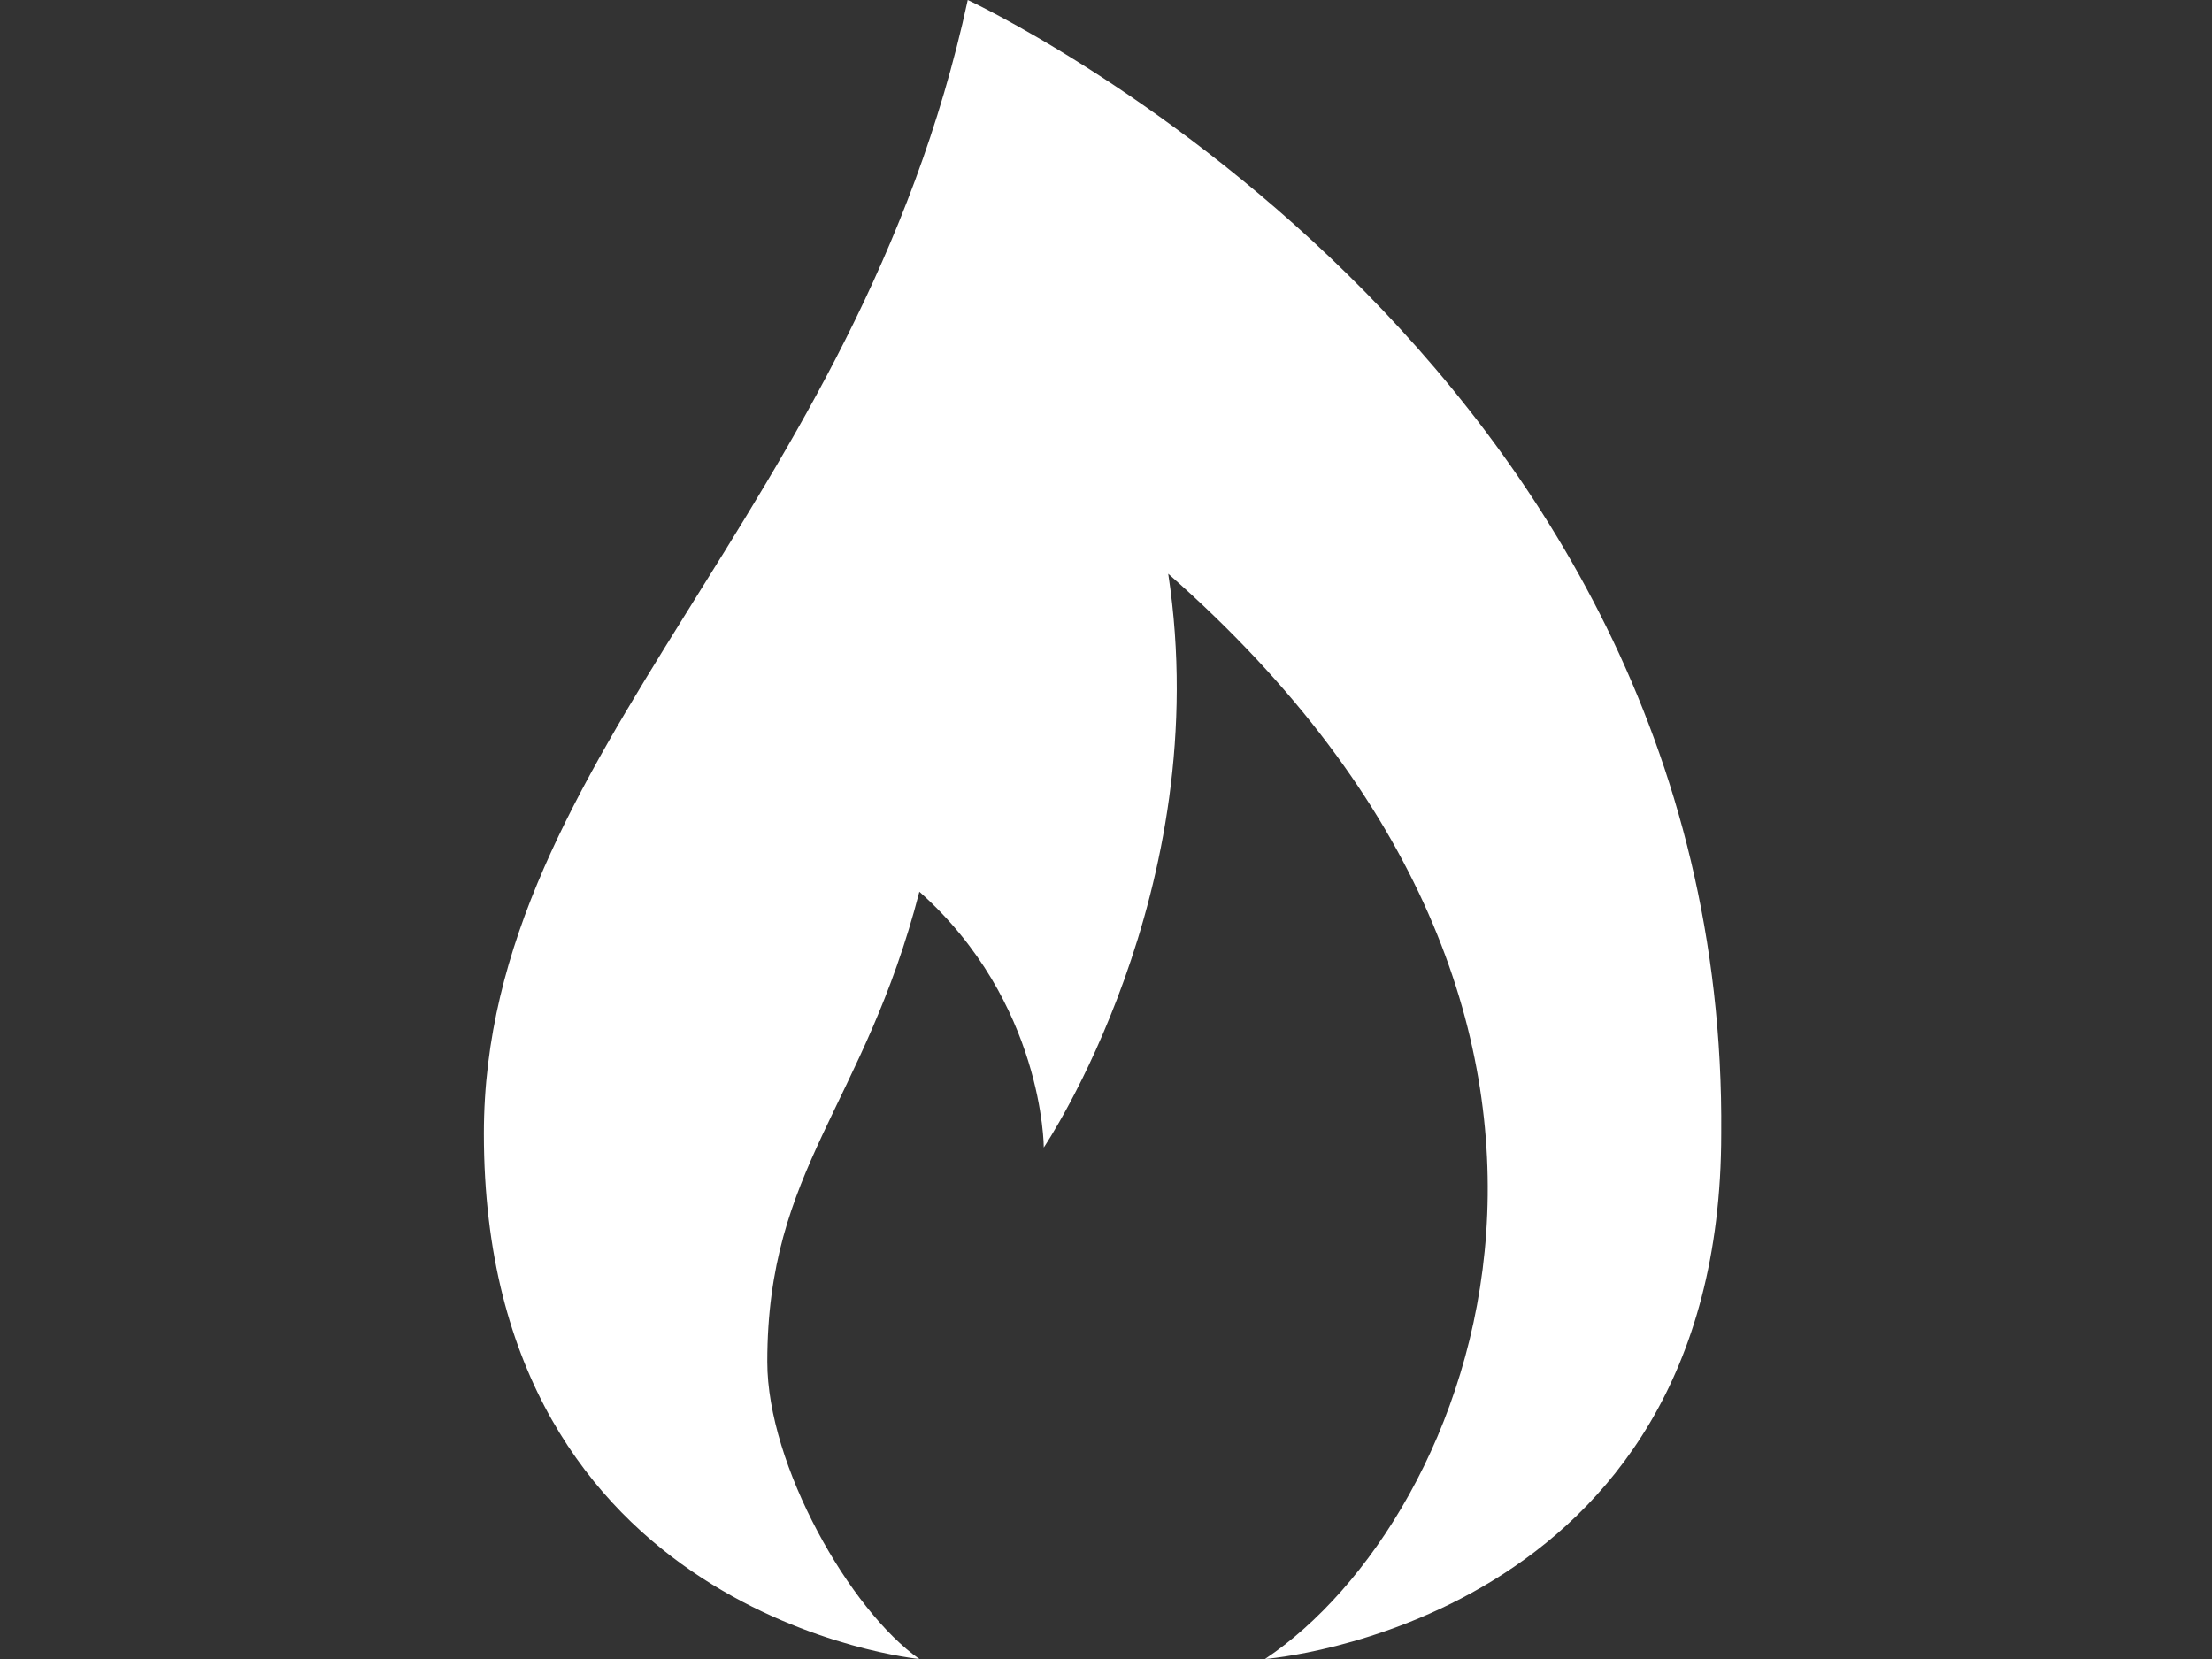 <svg xmlns="http://www.w3.org/2000/svg" xmlns:xlink="http://www.w3.org/1999/xlink" width="400" zoomAndPan="magnify" viewBox="0 0 300 225" height="300" preserveAspectRatio="xMidYMid meet" version="1.0"><rect x="0" y="0" width="300" height="225" fill="#333333" stroke="none"/><defs><clipPath id="b795501cf7"><path d="M 65.625 0 L 234 0 L 234 225 L 65.625 225 Z M 65.625 0 " clip-rule="nonzero"/></clipPath></defs><g clip-path="url(#b795501cf7)"><path fill="#ffffff" d="M 131.25 0 C 116.25 69.375 65.625 102.188 65.625 153.75 C 65.625 219.375 124.688 225 124.688 225 C 115.312 218.438 104.062 198.75 104.062 184.688 C 104.062 158.438 117.188 150 124.688 120.938 C 141.562 135.938 141.562 155.625 141.562 155.625 C 141.562 155.625 165 120.938 158.438 77.812 C 227.812 138.75 199.688 206.25 171.562 225 C 171.562 225 233.438 220.312 233.438 153.75 C 234.375 47.812 131.25 0 131.25 0 Z M 131.25 0 " fill-opacity="1" fill-rule="nonzero"/></g></svg>